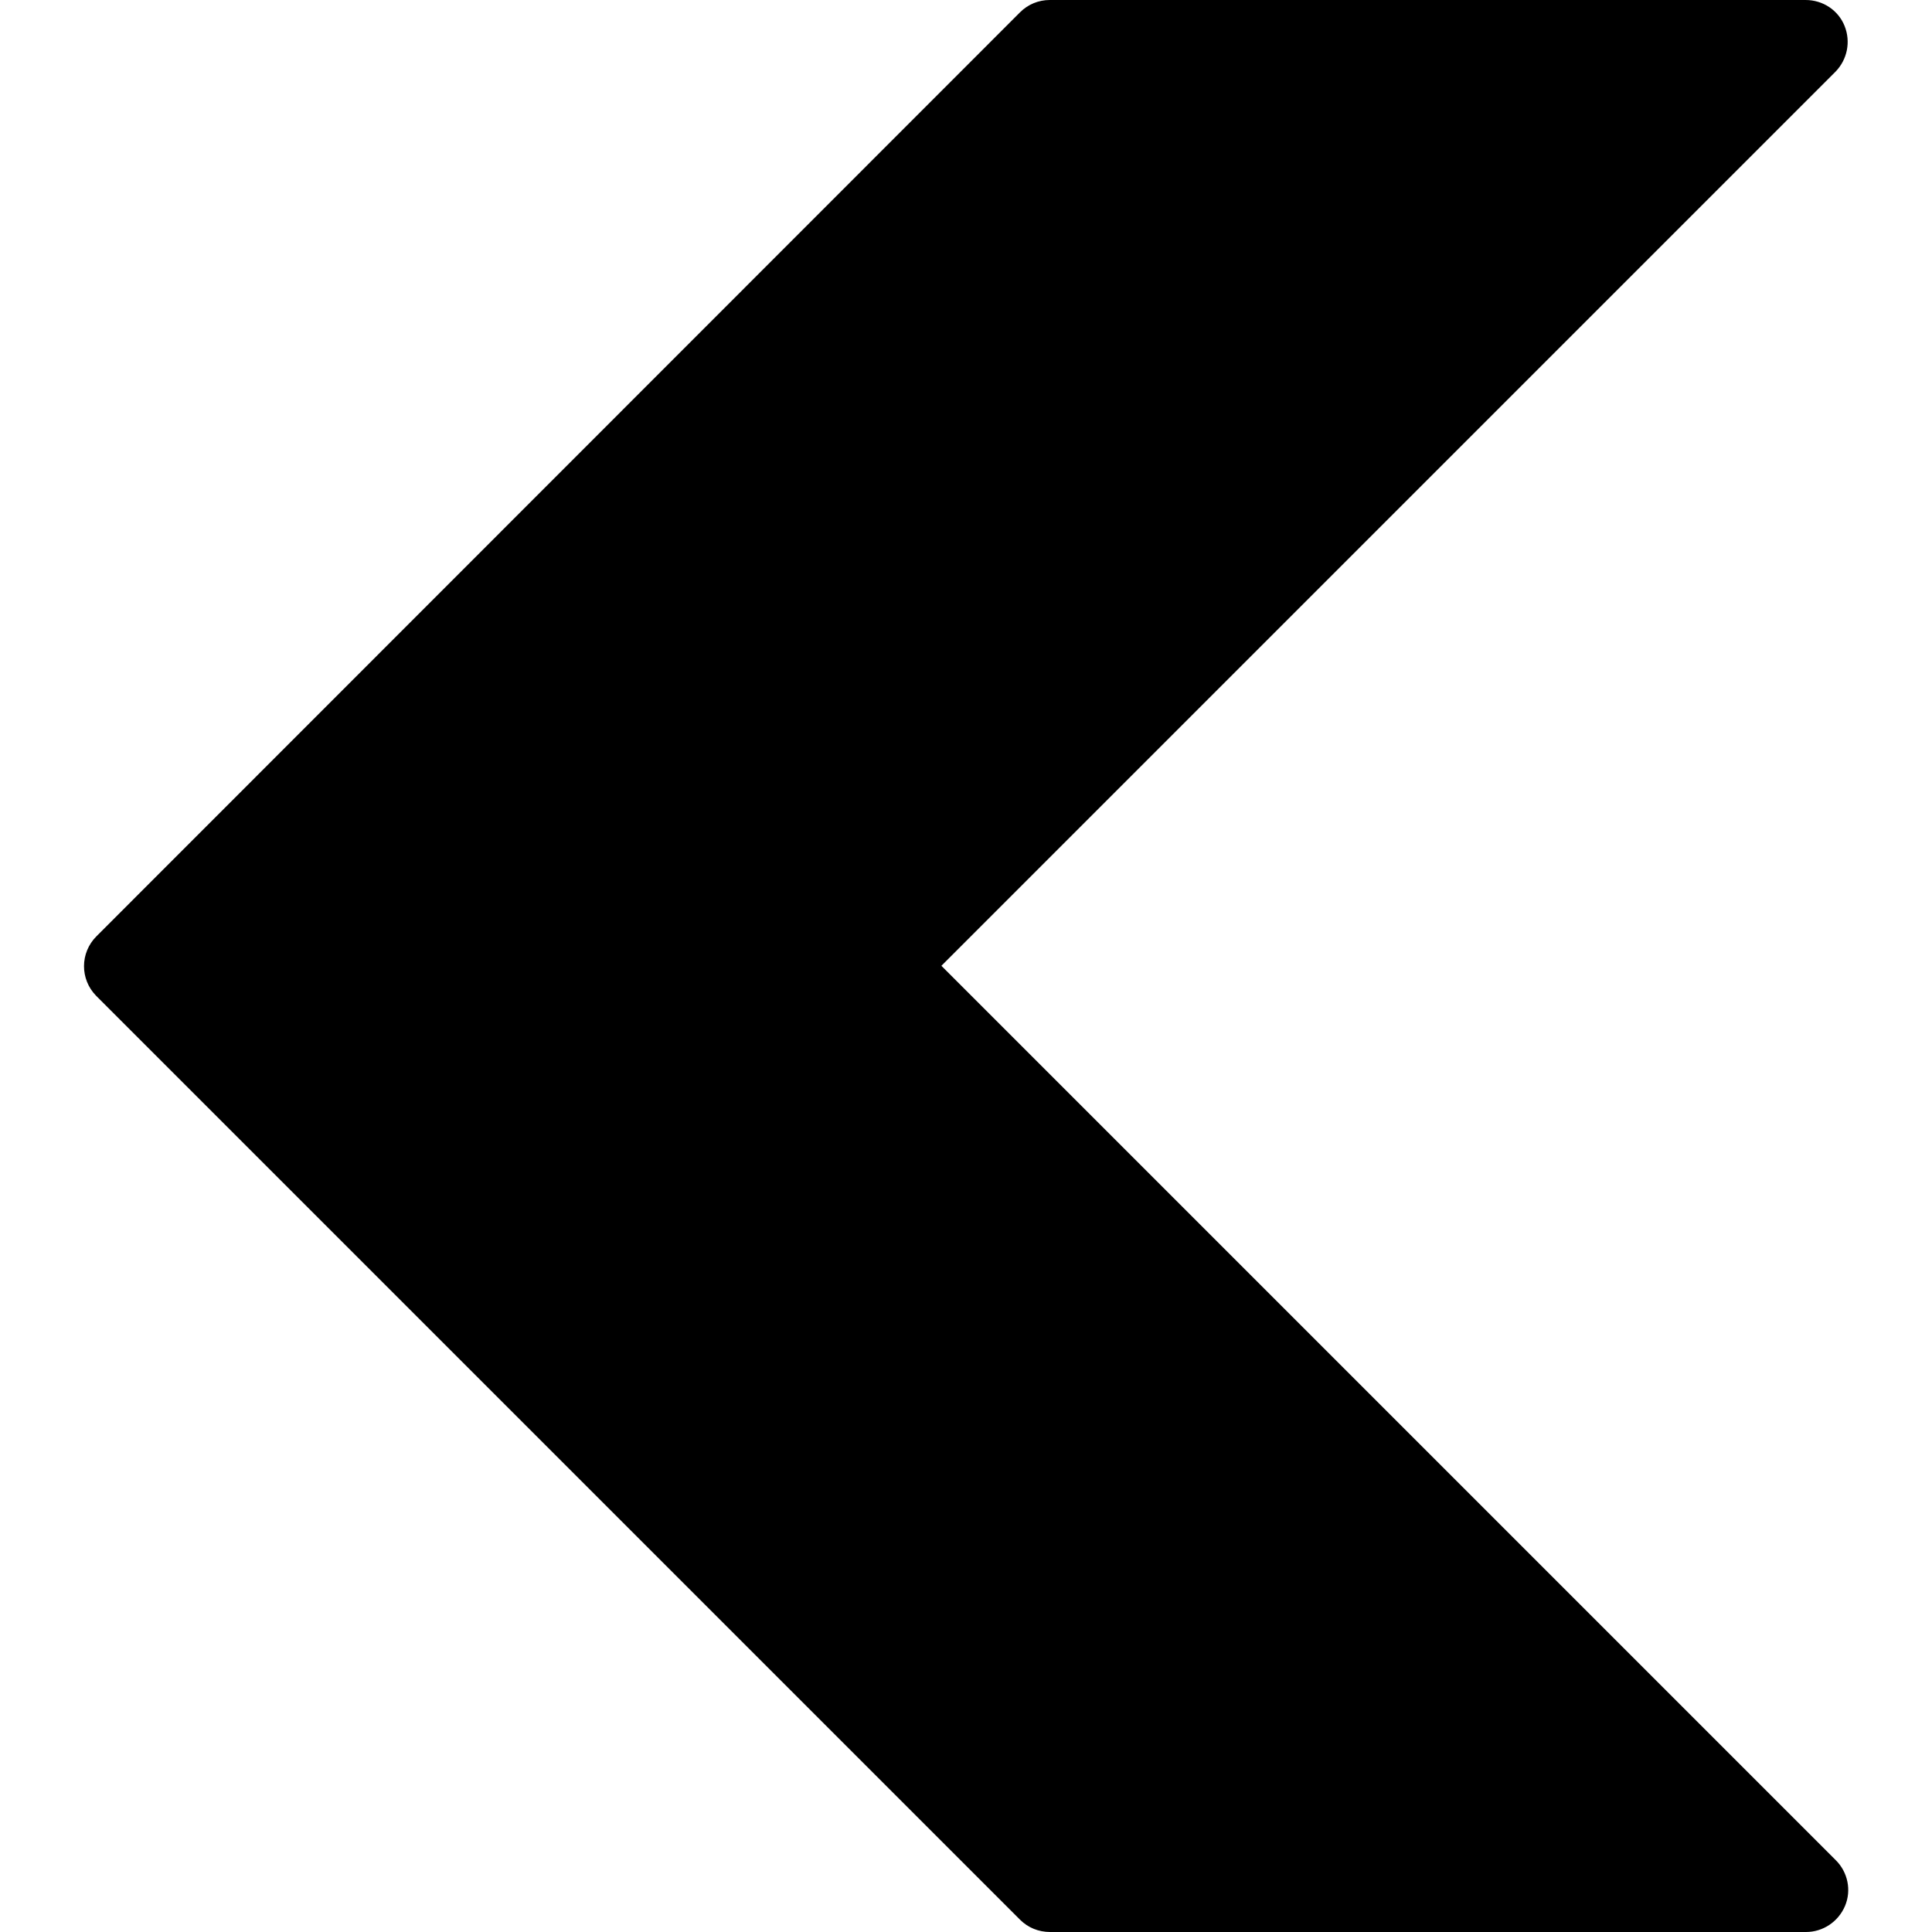 <?xml version="1.0" encoding="utf-8"?>
<!-- Generator: Adobe Illustrator 22.0.0, SVG Export Plug-In . SVG Version: 6.00 Build 0)  -->
<svg version="1.1" id="Capa_1" xmlns="http://www.w3.org/2000/svg" xmlns:xlink="http://www.w3.org/1999/xlink" x="0px" y="0px"
	 viewBox="0 0 490.7 490.7" style="enable-background:new 0 0 490.7 490.7;" xml:space="preserve">
<g>
	<g>
		<path d="M24.4,252.9l234.7,234.7c2,2,4.7,3.1,7.6,3.1h192c4.3,0,8.2-2.6,9.9-6.6c1.7-4,0.7-8.6-2.3-11.6L239.1,245.3L466.2,18.2
			c3-3.1,3.9-7.6,2.3-11.6c-1.6-4-5.5-6.6-9.9-6.6l-192,0c-2.8,0-5.5,1.1-7.5,3.1L24.5,237.8C20.3,242,20.3,248.7,24.4,252.9z"/>
	</g>
</g>
</svg>
